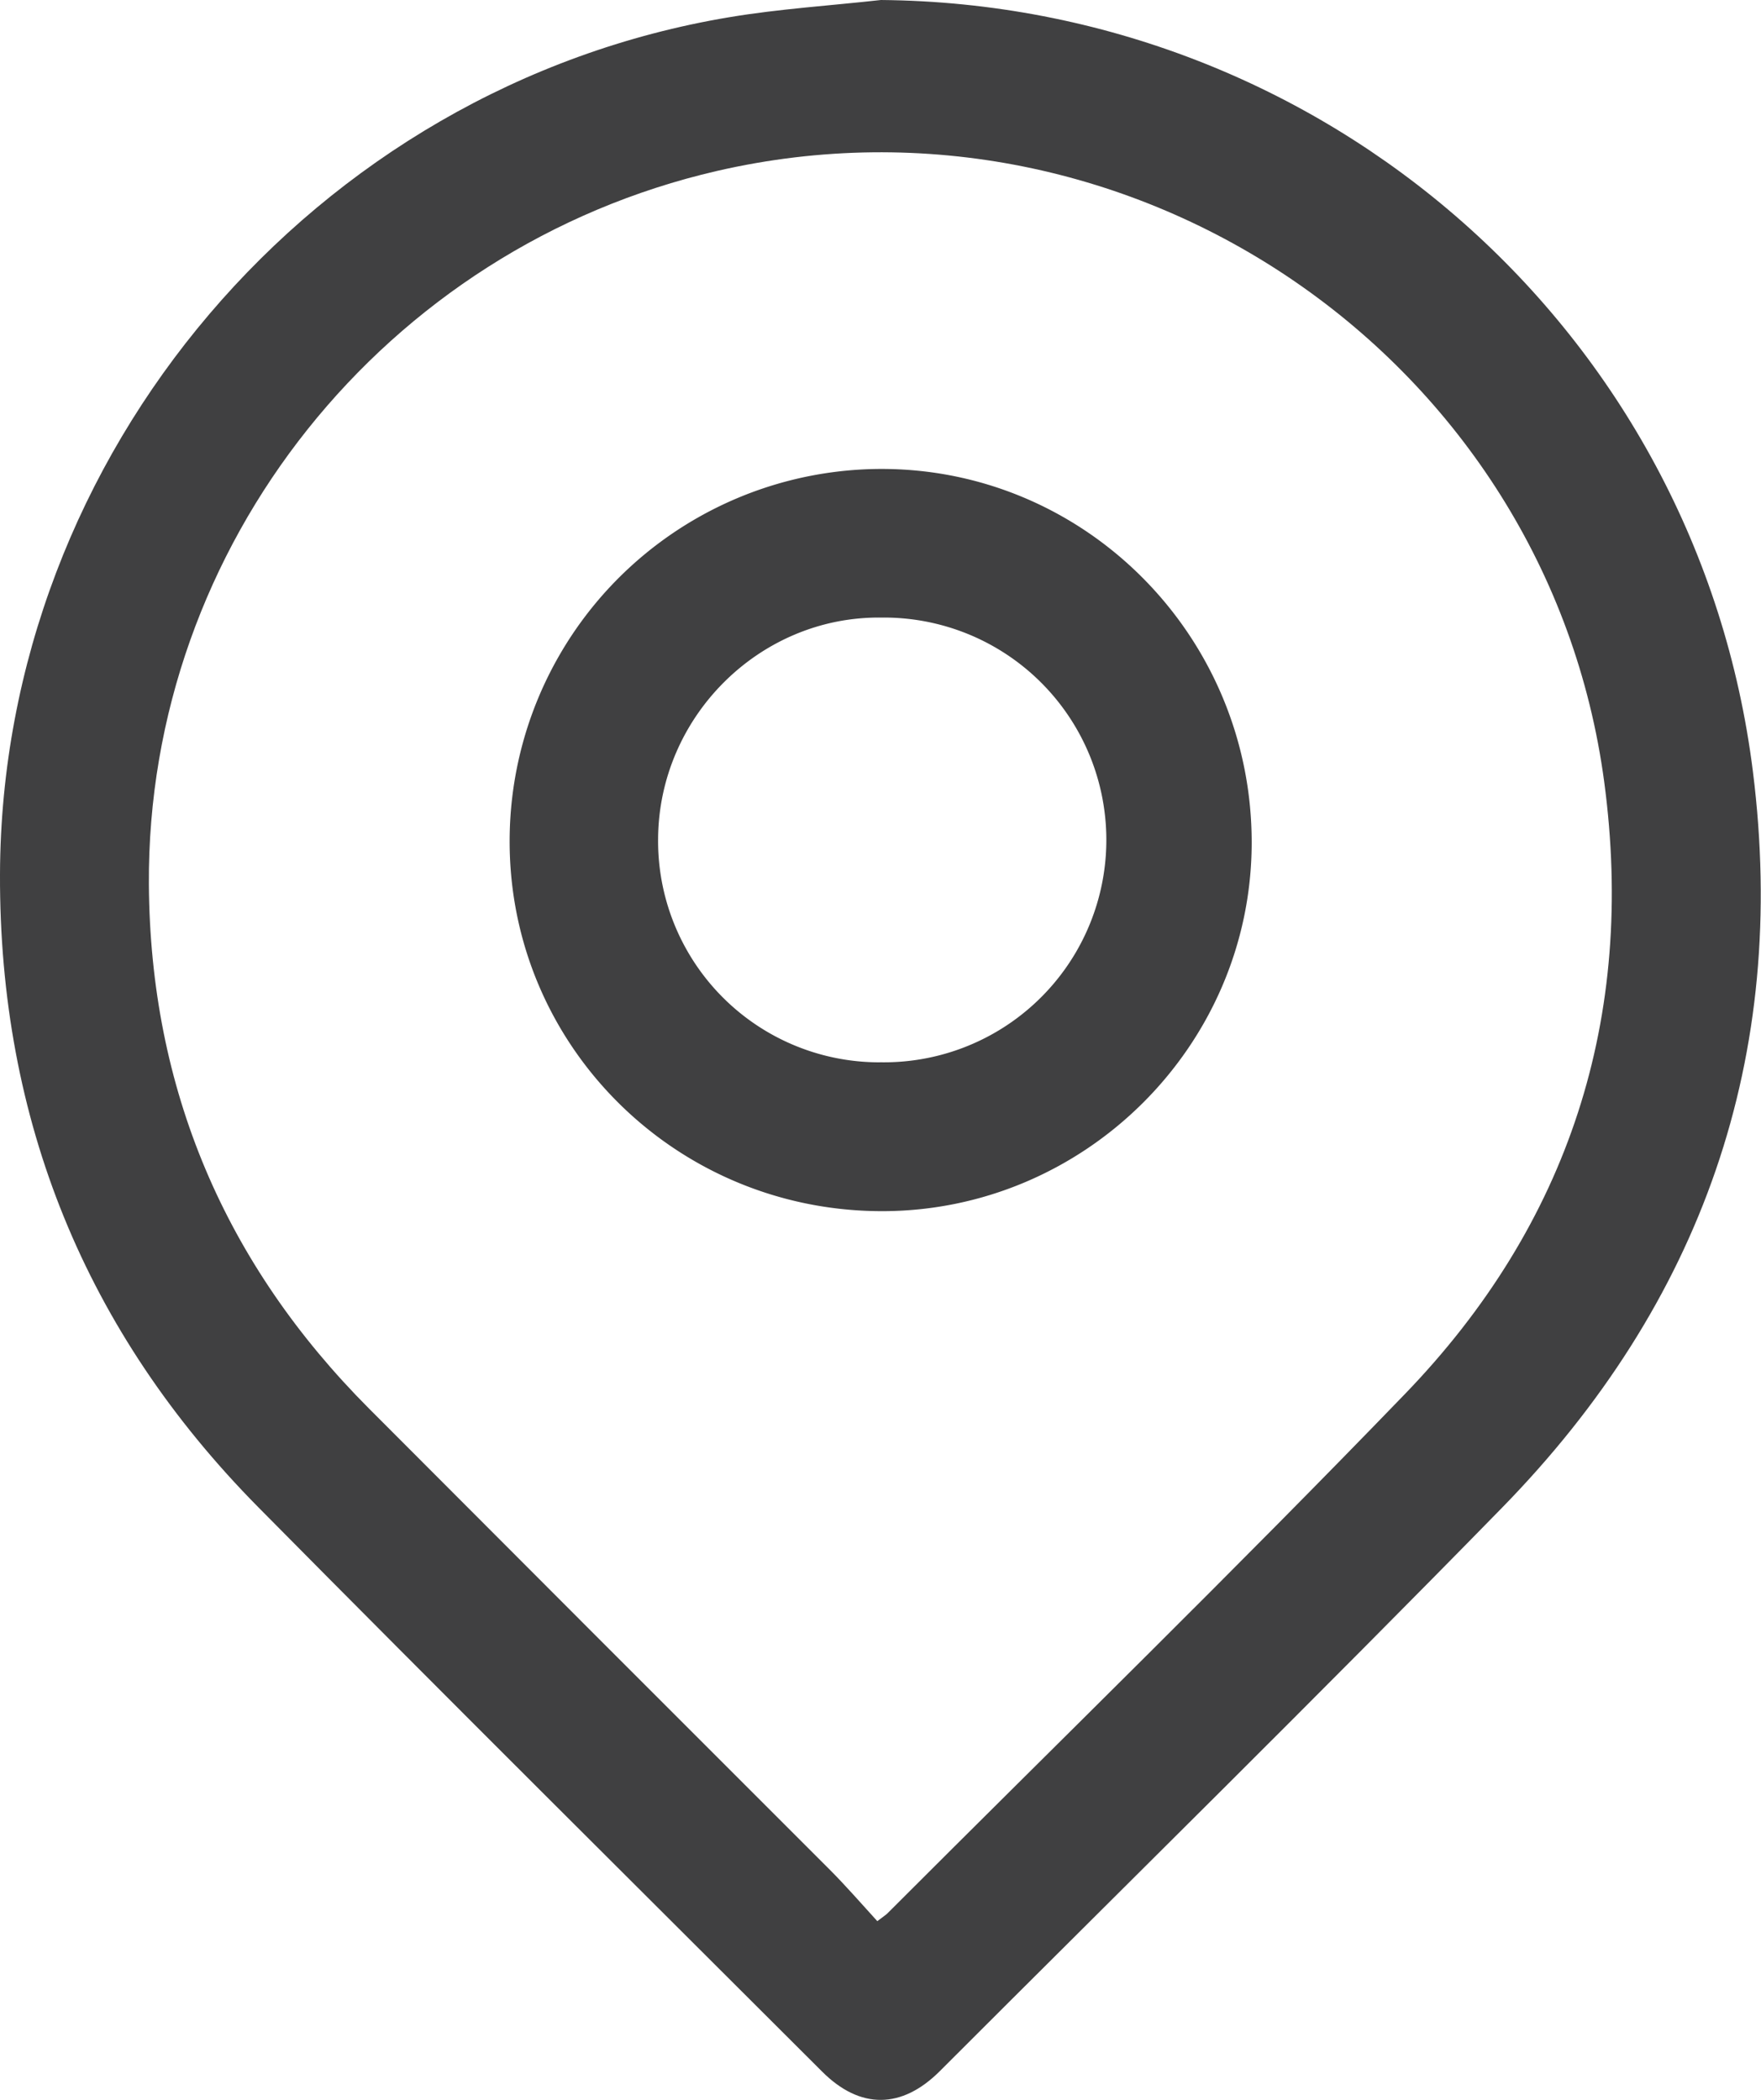 <svg xmlns="http://www.w3.org/2000/svg" viewBox="0 0 331.2 394.9"><defs><style>.cls-1{fill:#404041;}</style></defs><g id="Layer_2" data-name="Layer 2"><g id="Layer_1-2" data-name="Layer 1"><g id="_9aISvt" data-name="9aISvt"><path class="cls-1" d="M165.68,0c83.38.73,153.64,62.25,164,145.11,6.72,53.58-9.58,100-47.24,138.49C247.59,319.25,212,354.24,176.76,389.49c-7.18,7.18-15,7.22-22.12.11C119.25,354.25,83.73,319,48.57,283.44,16.06,250.54-.15,210.64,0,164.4.25,85.32,59.08,16.27,137.15,3.24,146.58,1.66,156.17,1.06,165.68,0ZM165,361.29c1.23-.94,1.61-1.17,1.91-1.47,32.47-32.49,65.37-64.57,97.27-97.61,30.93-32,43.45-70.84,37.54-115.11-10.61-79.48-88.52-133-166.88-114.95C72.41,46.56,27.6,102.56,28,166.32c.25,38.42,14.25,71.35,41.41,98.58q43.28,43.38,86.62,86.68C159.1,354.66,162,358,165,361.29Z"/><path class="cls-1" d="M165.76,227.77c-38.77-.08-70-31.21-69.91-69.7a70,70,0,0,1,70.31-69.88c38.37.2,69.39,31.78,69.25,70.5C235.27,196.73,203.9,227.84,165.76,227.77Zm-.28-28a41.82,41.82,0,1,0,.29-83.63c-22.87-.29-41.93,18.66-42,41.74A41.62,41.62,0,0,0,165.48,199.78Z"/></g></g></g></svg>